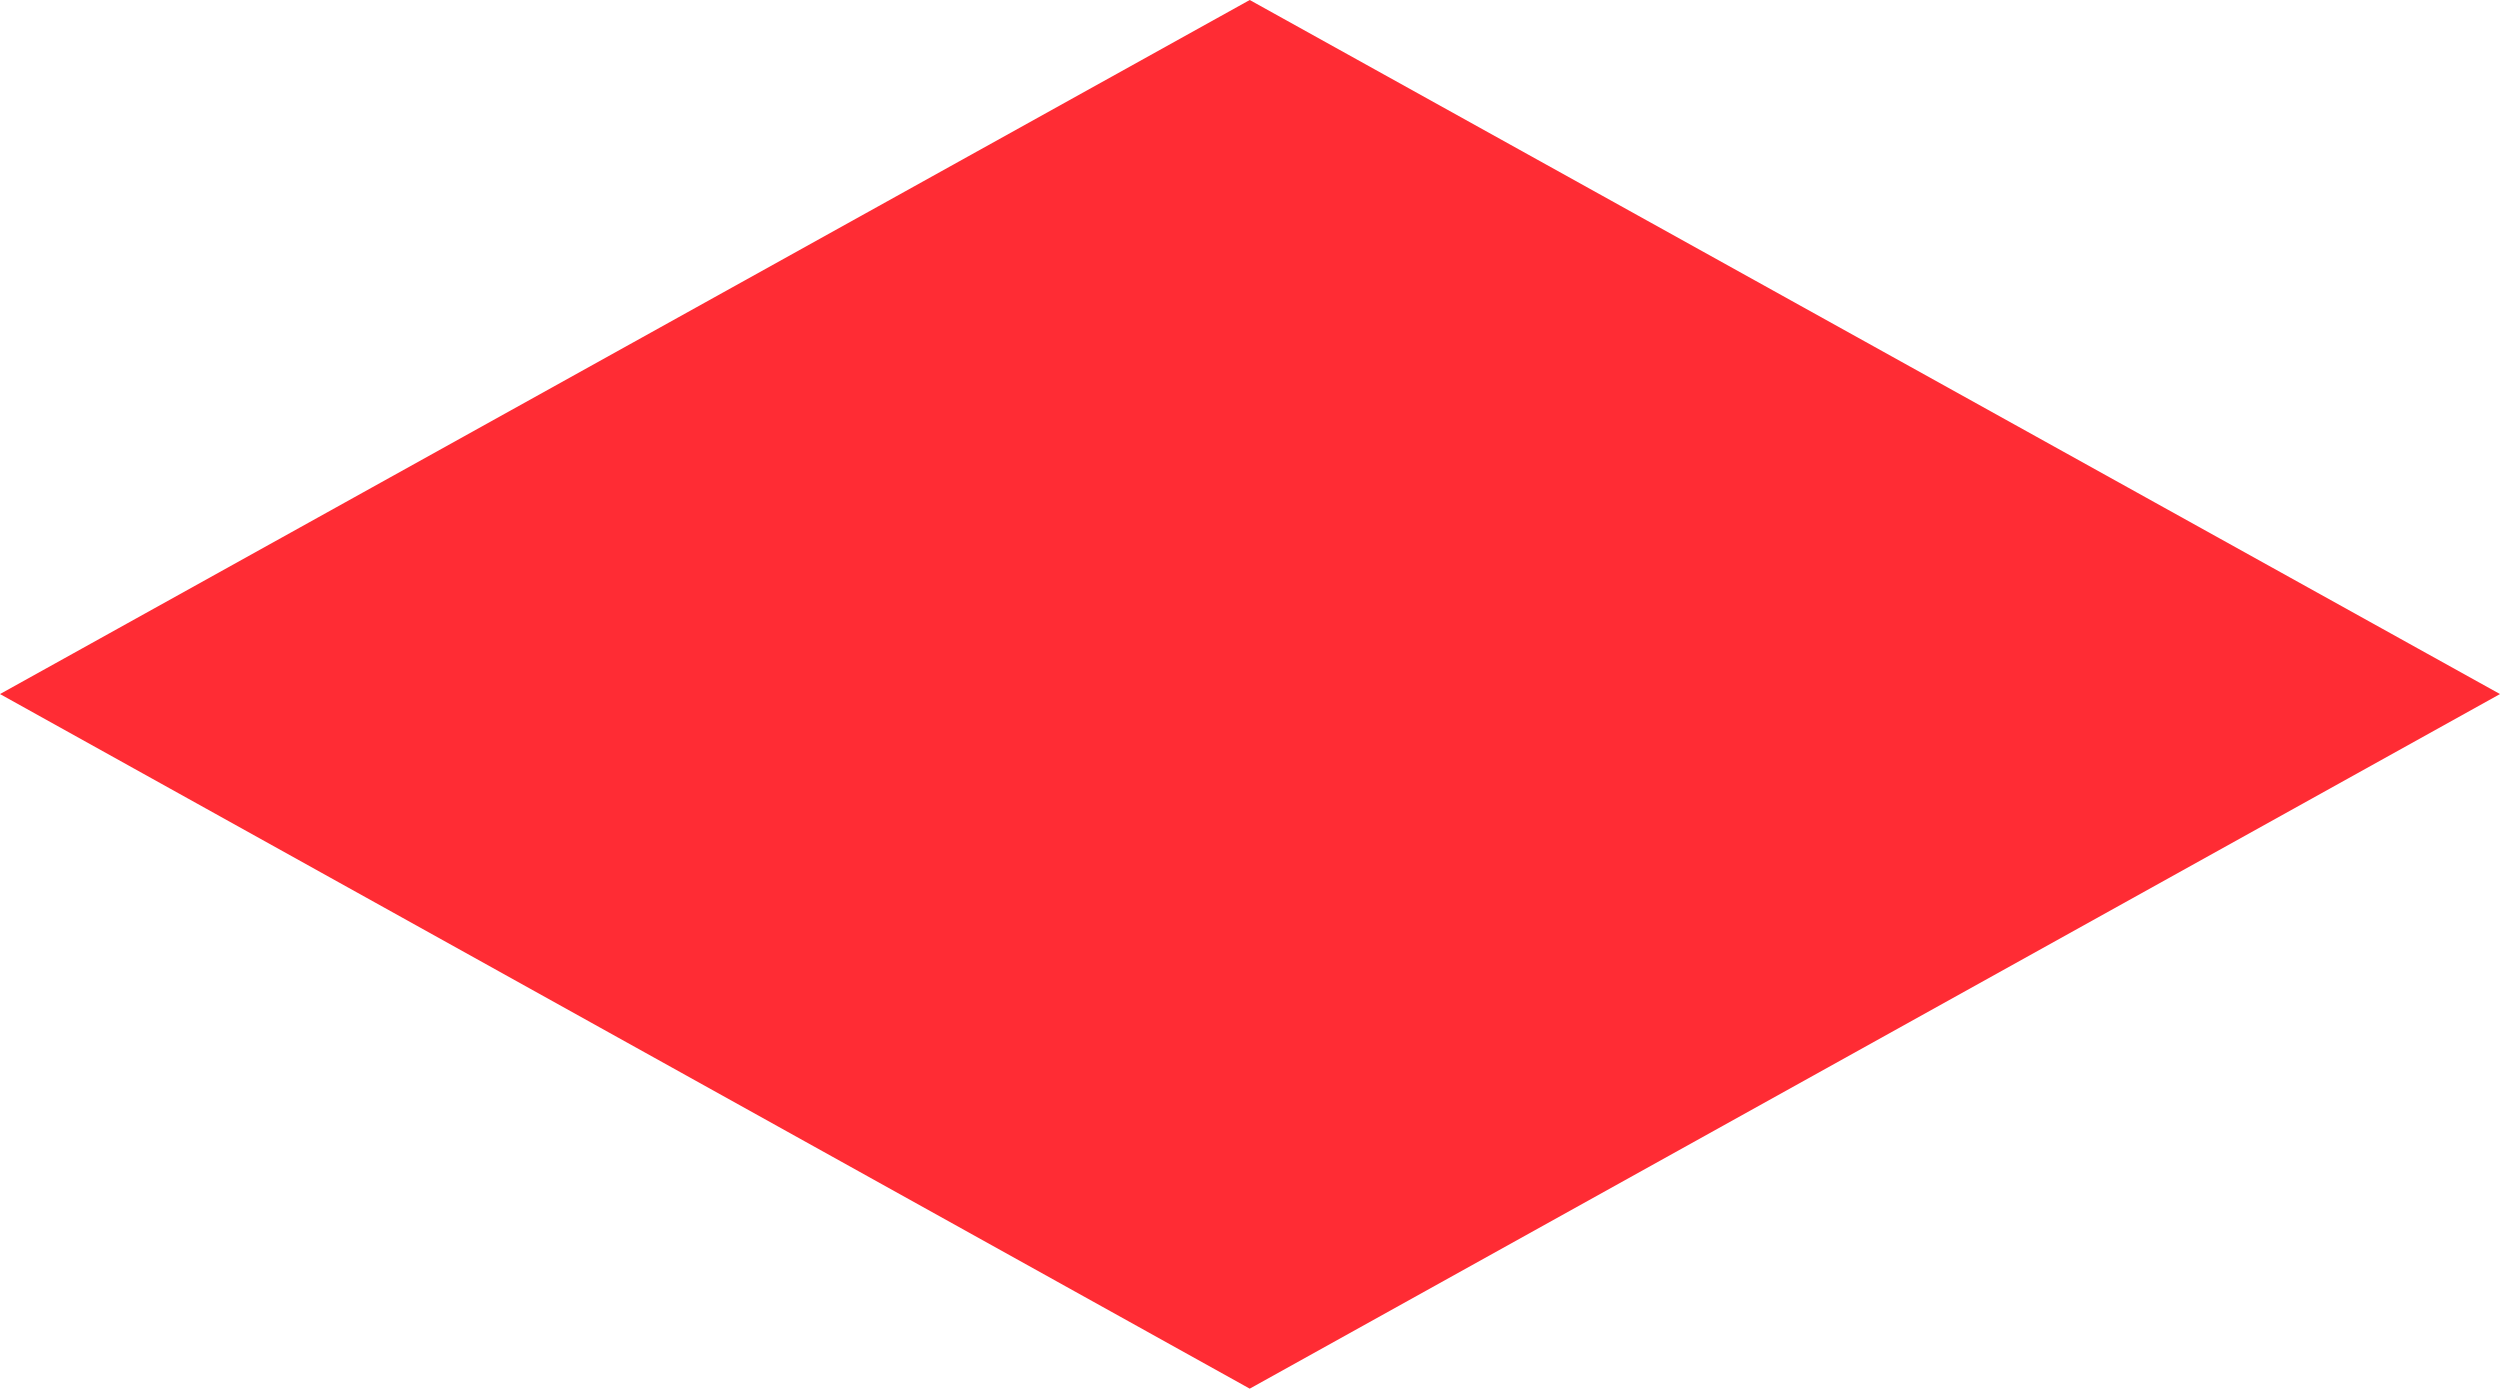 <svg id="Layer_1" data-name="Layer 1" xmlns="http://www.w3.org/2000/svg" viewBox="0 0 46.61 25.89"><defs><style>.cls-1{fill:#ff2c34;}</style></defs><title>romb_red</title><polygon class="cls-1" points="0 12.94 23.3 0 46.61 12.94 23.3 25.89 0 12.94"/></svg>